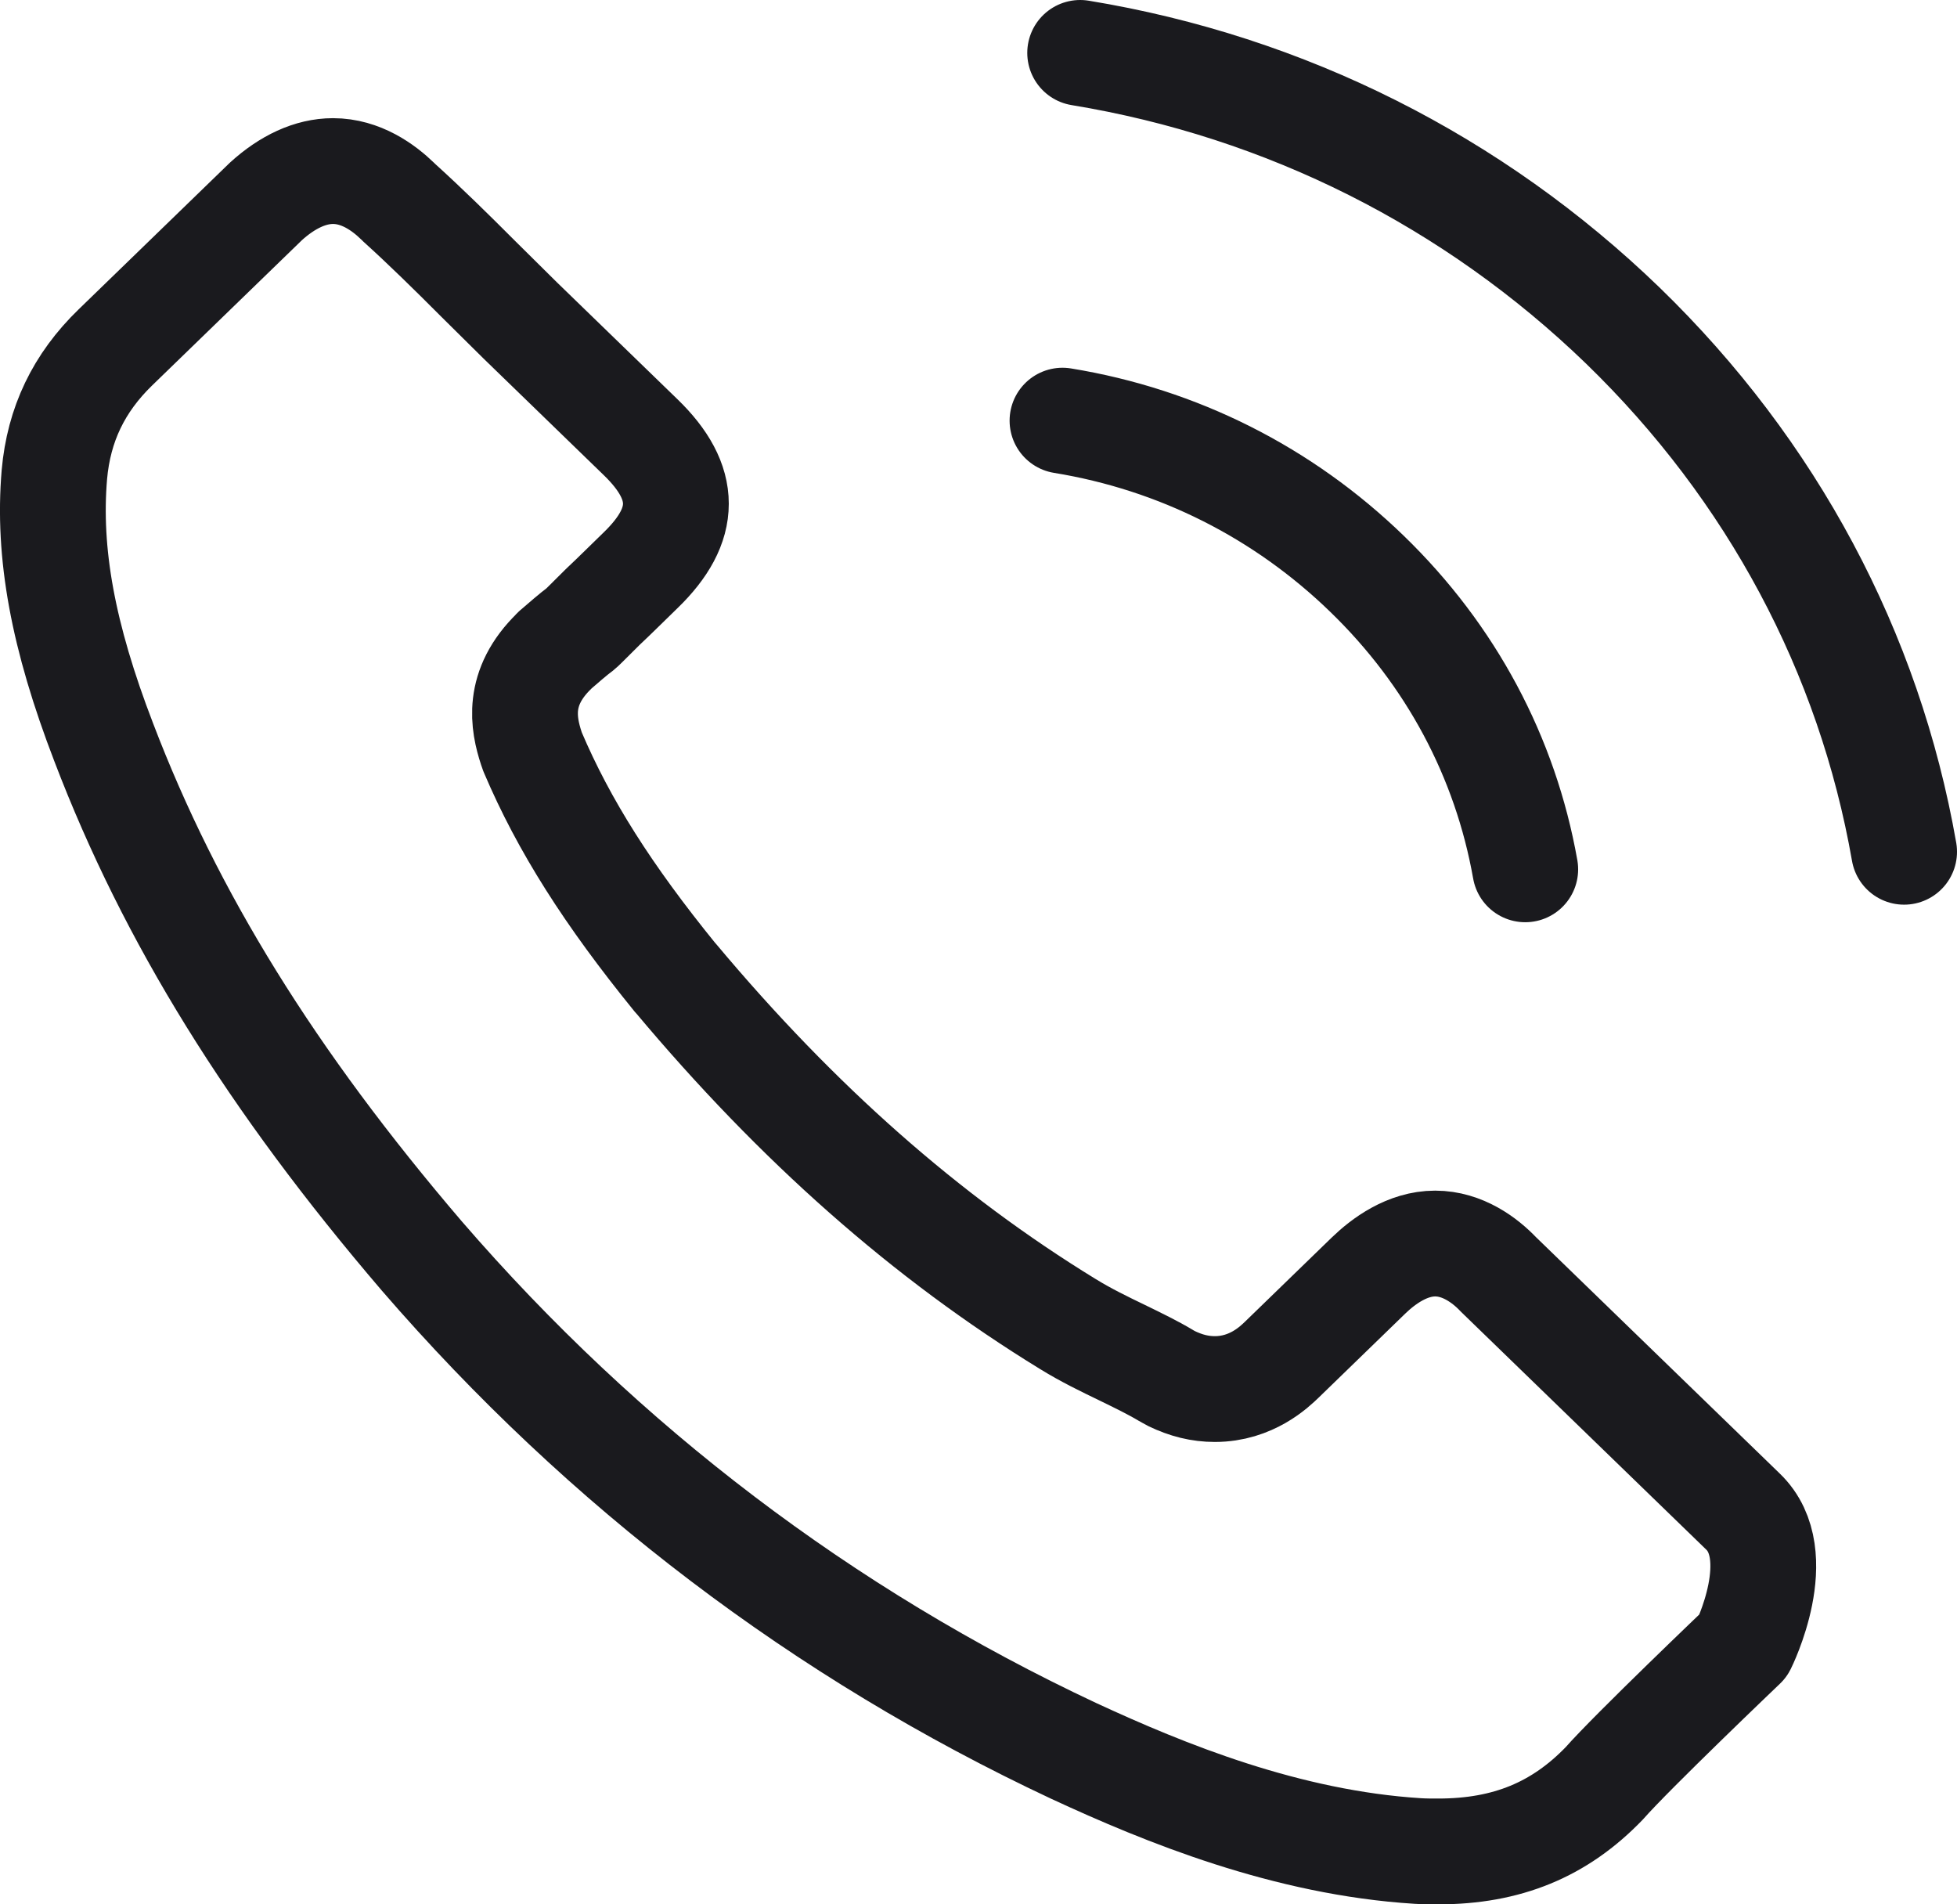 <svg width="37" height="36" viewBox="0 0 37 36" fill="none" xmlns="http://www.w3.org/2000/svg">
<path d="M20.088 7.952C22.275 8.308 24.262 9.312 25.848 10.85C27.434 12.387 28.461 14.313 28.837 16.434M20.422 1C24.312 1.639 27.86 3.428 30.682 6.155C33.504 8.891 35.34 12.331 36 16.102M32.961 31.107C32.961 31.107 30.849 33.122 30.331 33.713C29.488 34.587 28.495 35 27.192 35C27.067 35 26.934 35 26.808 34.992C24.329 34.838 22.025 33.899 20.297 33.098C15.571 30.881 11.422 27.732 7.974 23.742C5.128 20.416 3.224 17.34 1.963 14.038C1.187 12.023 0.903 10.453 1.028 8.972C1.112 8.025 1.488 7.24 2.181 6.568L5.027 3.808C5.436 3.436 5.871 3.234 6.296 3.234C6.822 3.234 7.248 3.541 7.515 3.8C7.524 3.808 7.532 3.816 7.54 3.825C8.049 4.286 8.534 4.763 9.043 5.273C9.302 5.532 9.569 5.791 9.836 6.058L12.115 8.268C13 9.126 13 9.919 12.115 10.777C11.873 11.011 11.639 11.246 11.397 11.473C10.696 12.169 11.247 11.635 10.521 12.266C10.504 12.282 10.487 12.29 10.479 12.306C9.761 13.002 9.894 13.682 10.045 14.144C10.053 14.168 10.061 14.192 10.07 14.216C10.662 15.608 11.497 16.92 12.766 18.482L12.775 18.49C15.079 21.241 17.508 23.386 20.188 25.029C20.53 25.24 20.881 25.41 21.215 25.571C21.515 25.717 21.799 25.855 22.041 26C22.075 26.017 22.108 26.041 22.142 26.057C22.425 26.195 22.692 26.259 22.968 26.259C23.661 26.259 24.095 25.838 24.237 25.701L25.873 24.114C26.157 23.839 26.608 23.508 27.134 23.508C27.651 23.508 28.077 23.823 28.336 24.098C28.344 24.106 28.344 24.106 28.353 24.114L32.953 28.574C33.813 29.399 32.961 31.107 32.961 31.107Z" stroke="#1A1A1E" stroke-width="2" stroke-linecap="round" stroke-linejoin="round"/>
</svg>
